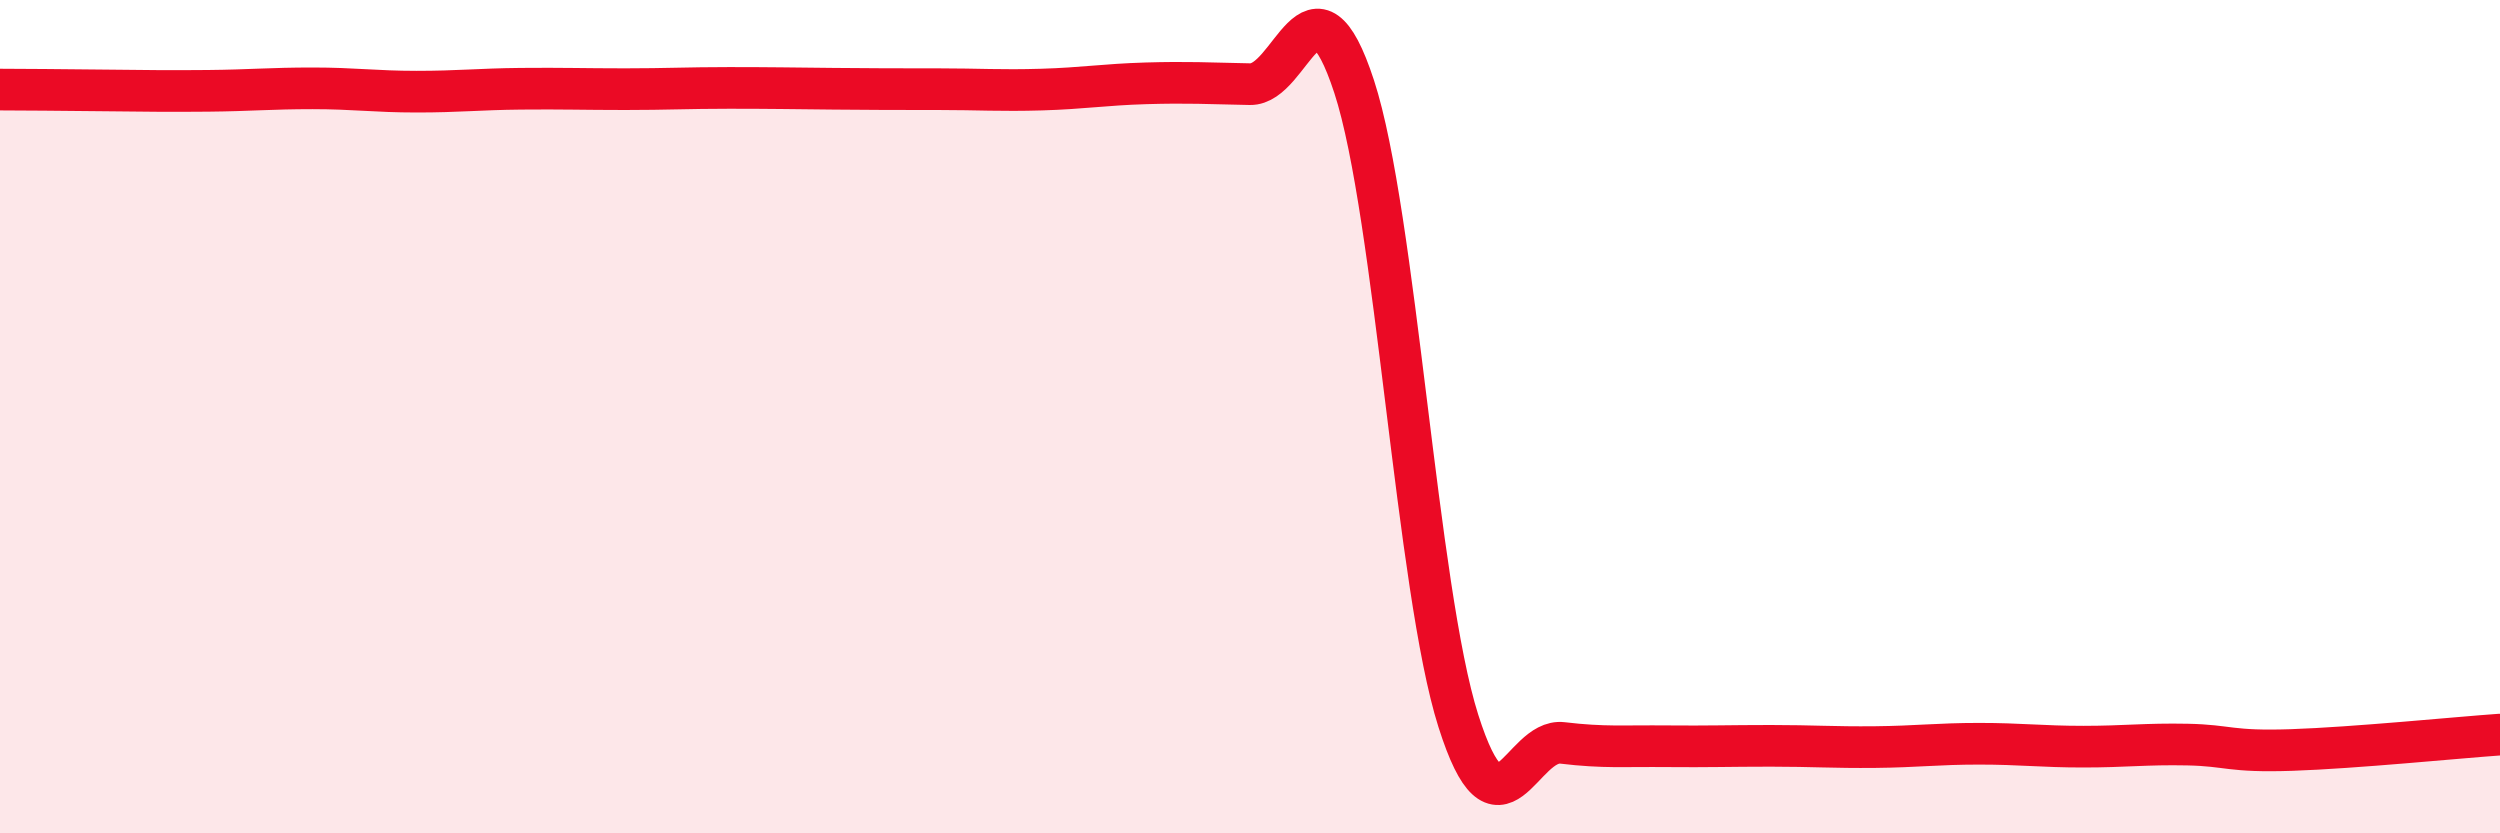 
    <svg width="60" height="20" viewBox="0 0 60 20" xmlns="http://www.w3.org/2000/svg">
      <path
        d="M 0,2.15 C 0.5,2.15 1.5,2.16 2.5,2.17 C 3.5,2.18 4,2.19 5,2.18 C 6,2.17 6.5,2.12 7.5,2.12 C 8.5,2.12 9,2.2 10,2.2 C 11,2.2 11.5,2.14 12.5,2.13 C 13.5,2.12 14,2.14 15,2.14 C 16,2.14 16.5,2.11 17.5,2.11 C 18.5,2.11 19,2.12 20,2.13 C 21,2.14 21.5,2.14 22.5,2.14 C 23.5,2.14 24,2.18 25,2.15 C 26,2.12 26.5,2.03 27.5,2 C 28.5,1.97 29,2 30,2.02 C 31,2.04 31.5,-0.98 32.5,2.08 C 33.5,5.14 34,14.15 35,17.3 C 36,20.45 36.5,17.71 37.5,17.83 C 38.5,17.95 39,17.9 40,17.91 C 41,17.92 41.5,17.9 42.5,17.9 C 43.5,17.9 44,17.94 45,17.93 C 46,17.92 46.5,17.85 47.5,17.85 C 48.5,17.85 49,17.92 50,17.92 C 51,17.92 51.5,17.85 52.5,17.87 C 53.5,17.89 53.5,18.05 55,18 C 56.5,17.95 59,17.7 60,17.63L60 20L0 20Z"
        fill="#EB0A25"
        opacity="0.1"
        stroke-linecap="round"
        stroke-linejoin="round"
      />
      <path
        d="M 0,2.15 C 0.5,2.15 1.5,2.16 2.5,2.17 C 3.5,2.18 4,2.19 5,2.18 C 6,2.17 6.5,2.12 7.5,2.12 C 8.5,2.12 9,2.2 10,2.2 C 11,2.2 11.5,2.14 12.5,2.13 C 13.5,2.12 14,2.14 15,2.14 C 16,2.14 16.5,2.11 17.5,2.11 C 18.5,2.11 19,2.12 20,2.13 C 21,2.14 21.5,2.14 22.5,2.14 C 23.5,2.14 24,2.18 25,2.15 C 26,2.12 26.5,2.03 27.5,2 C 28.5,1.97 29,2 30,2.02 C 31,2.04 31.5,-0.98 32.5,2.08 C 33.5,5.14 34,14.15 35,17.3 C 36,20.45 36.5,17.71 37.5,17.83 C 38.5,17.95 39,17.9 40,17.91 C 41,17.92 41.5,17.9 42.5,17.9 C 43.5,17.9 44,17.94 45,17.93 C 46,17.92 46.5,17.85 47.5,17.85 C 48.5,17.85 49,17.92 50,17.92 C 51,17.92 51.5,17.85 52.5,17.87 C 53.5,17.89 53.5,18.05 55,18 C 56.5,17.95 59,17.7 60,17.63"
        stroke="#EB0A25"
        stroke-width="1"
        fill="none"
        stroke-linecap="round"
        stroke-linejoin="round"
      />
    </svg>
  